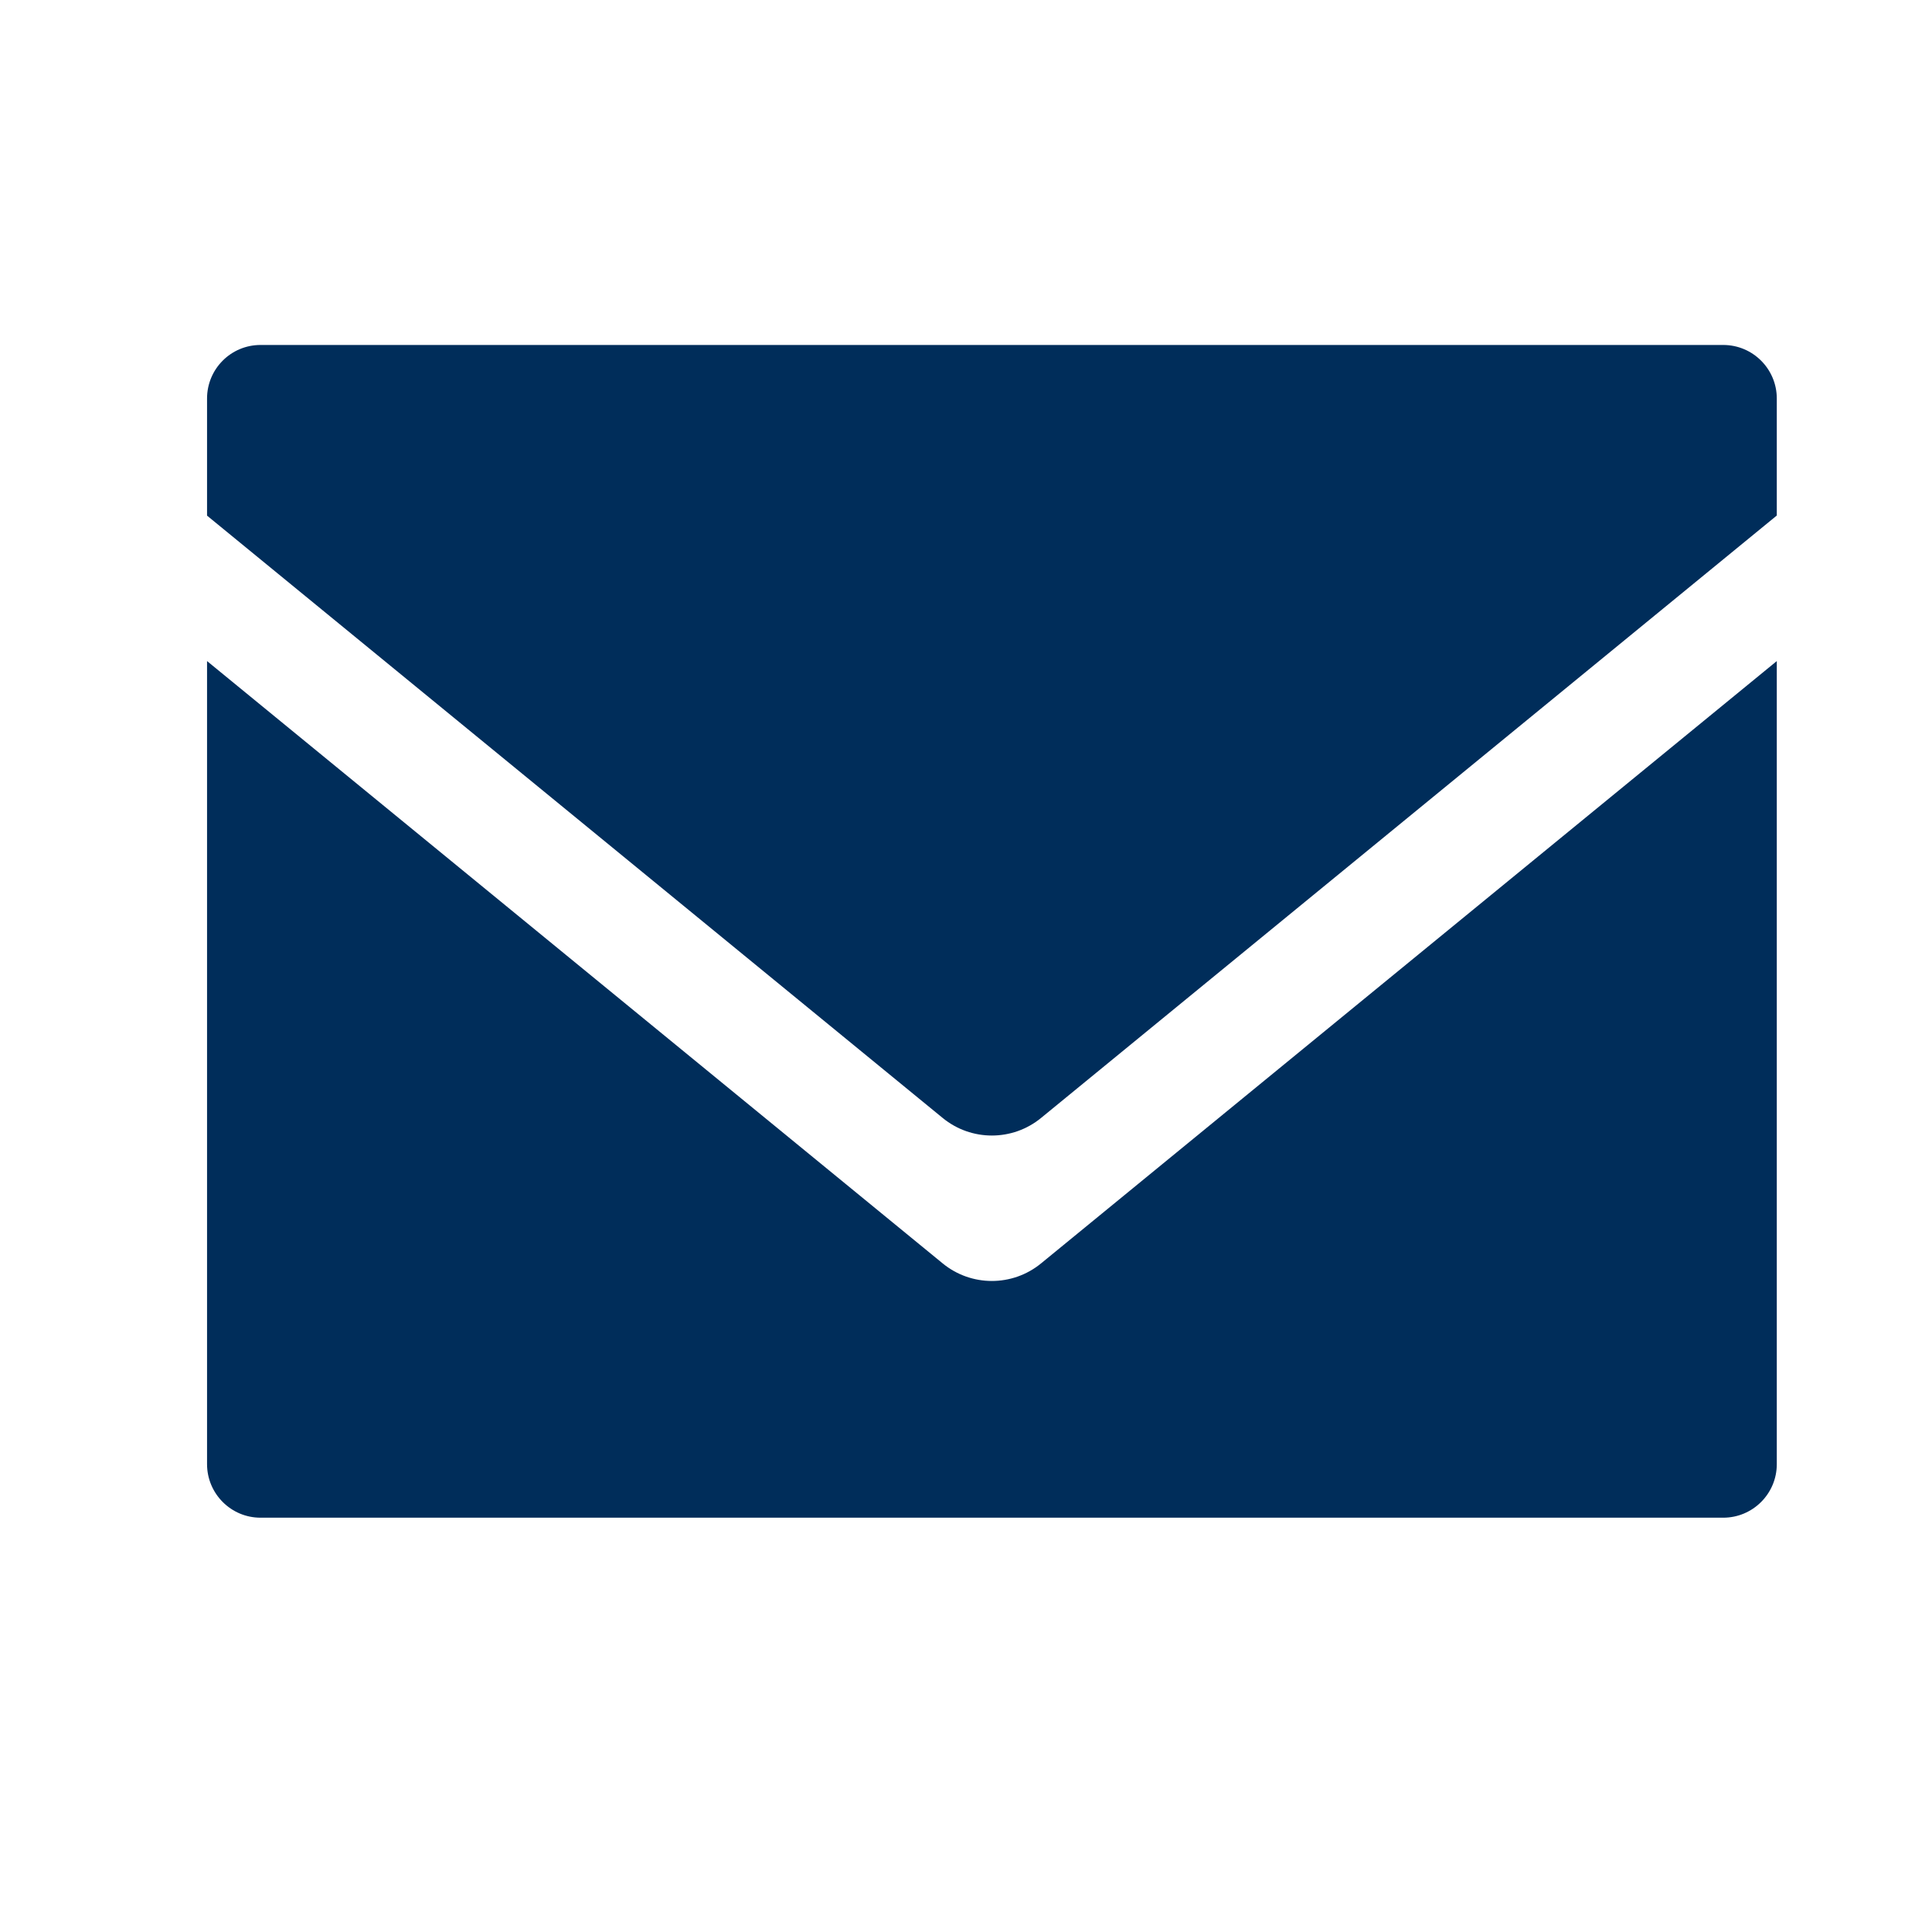 <svg width="18" height="18" viewBox="0 0 18 18" fill="none" xmlns="http://www.w3.org/2000/svg">
<path d="M8.783 11.771L1.929 6.159V13.641C1.929 13.916 2.152 14.14 2.427 14.14H16.055C16.33 14.14 16.554 13.917 16.554 13.641V6.159L9.699 11.771C9.433 11.989 9.049 11.989 8.783 11.771H8.783Z" fill="#002D5A"/>
<path d="M16.055 3.214H2.427C2.152 3.214 1.929 3.437 1.929 3.713V4.804L8.783 10.416C9.049 10.634 9.433 10.634 9.699 10.416L16.554 4.803V3.713C16.554 3.438 16.331 3.214 16.055 3.214Z" fill="#002D5A"/>
</svg>

